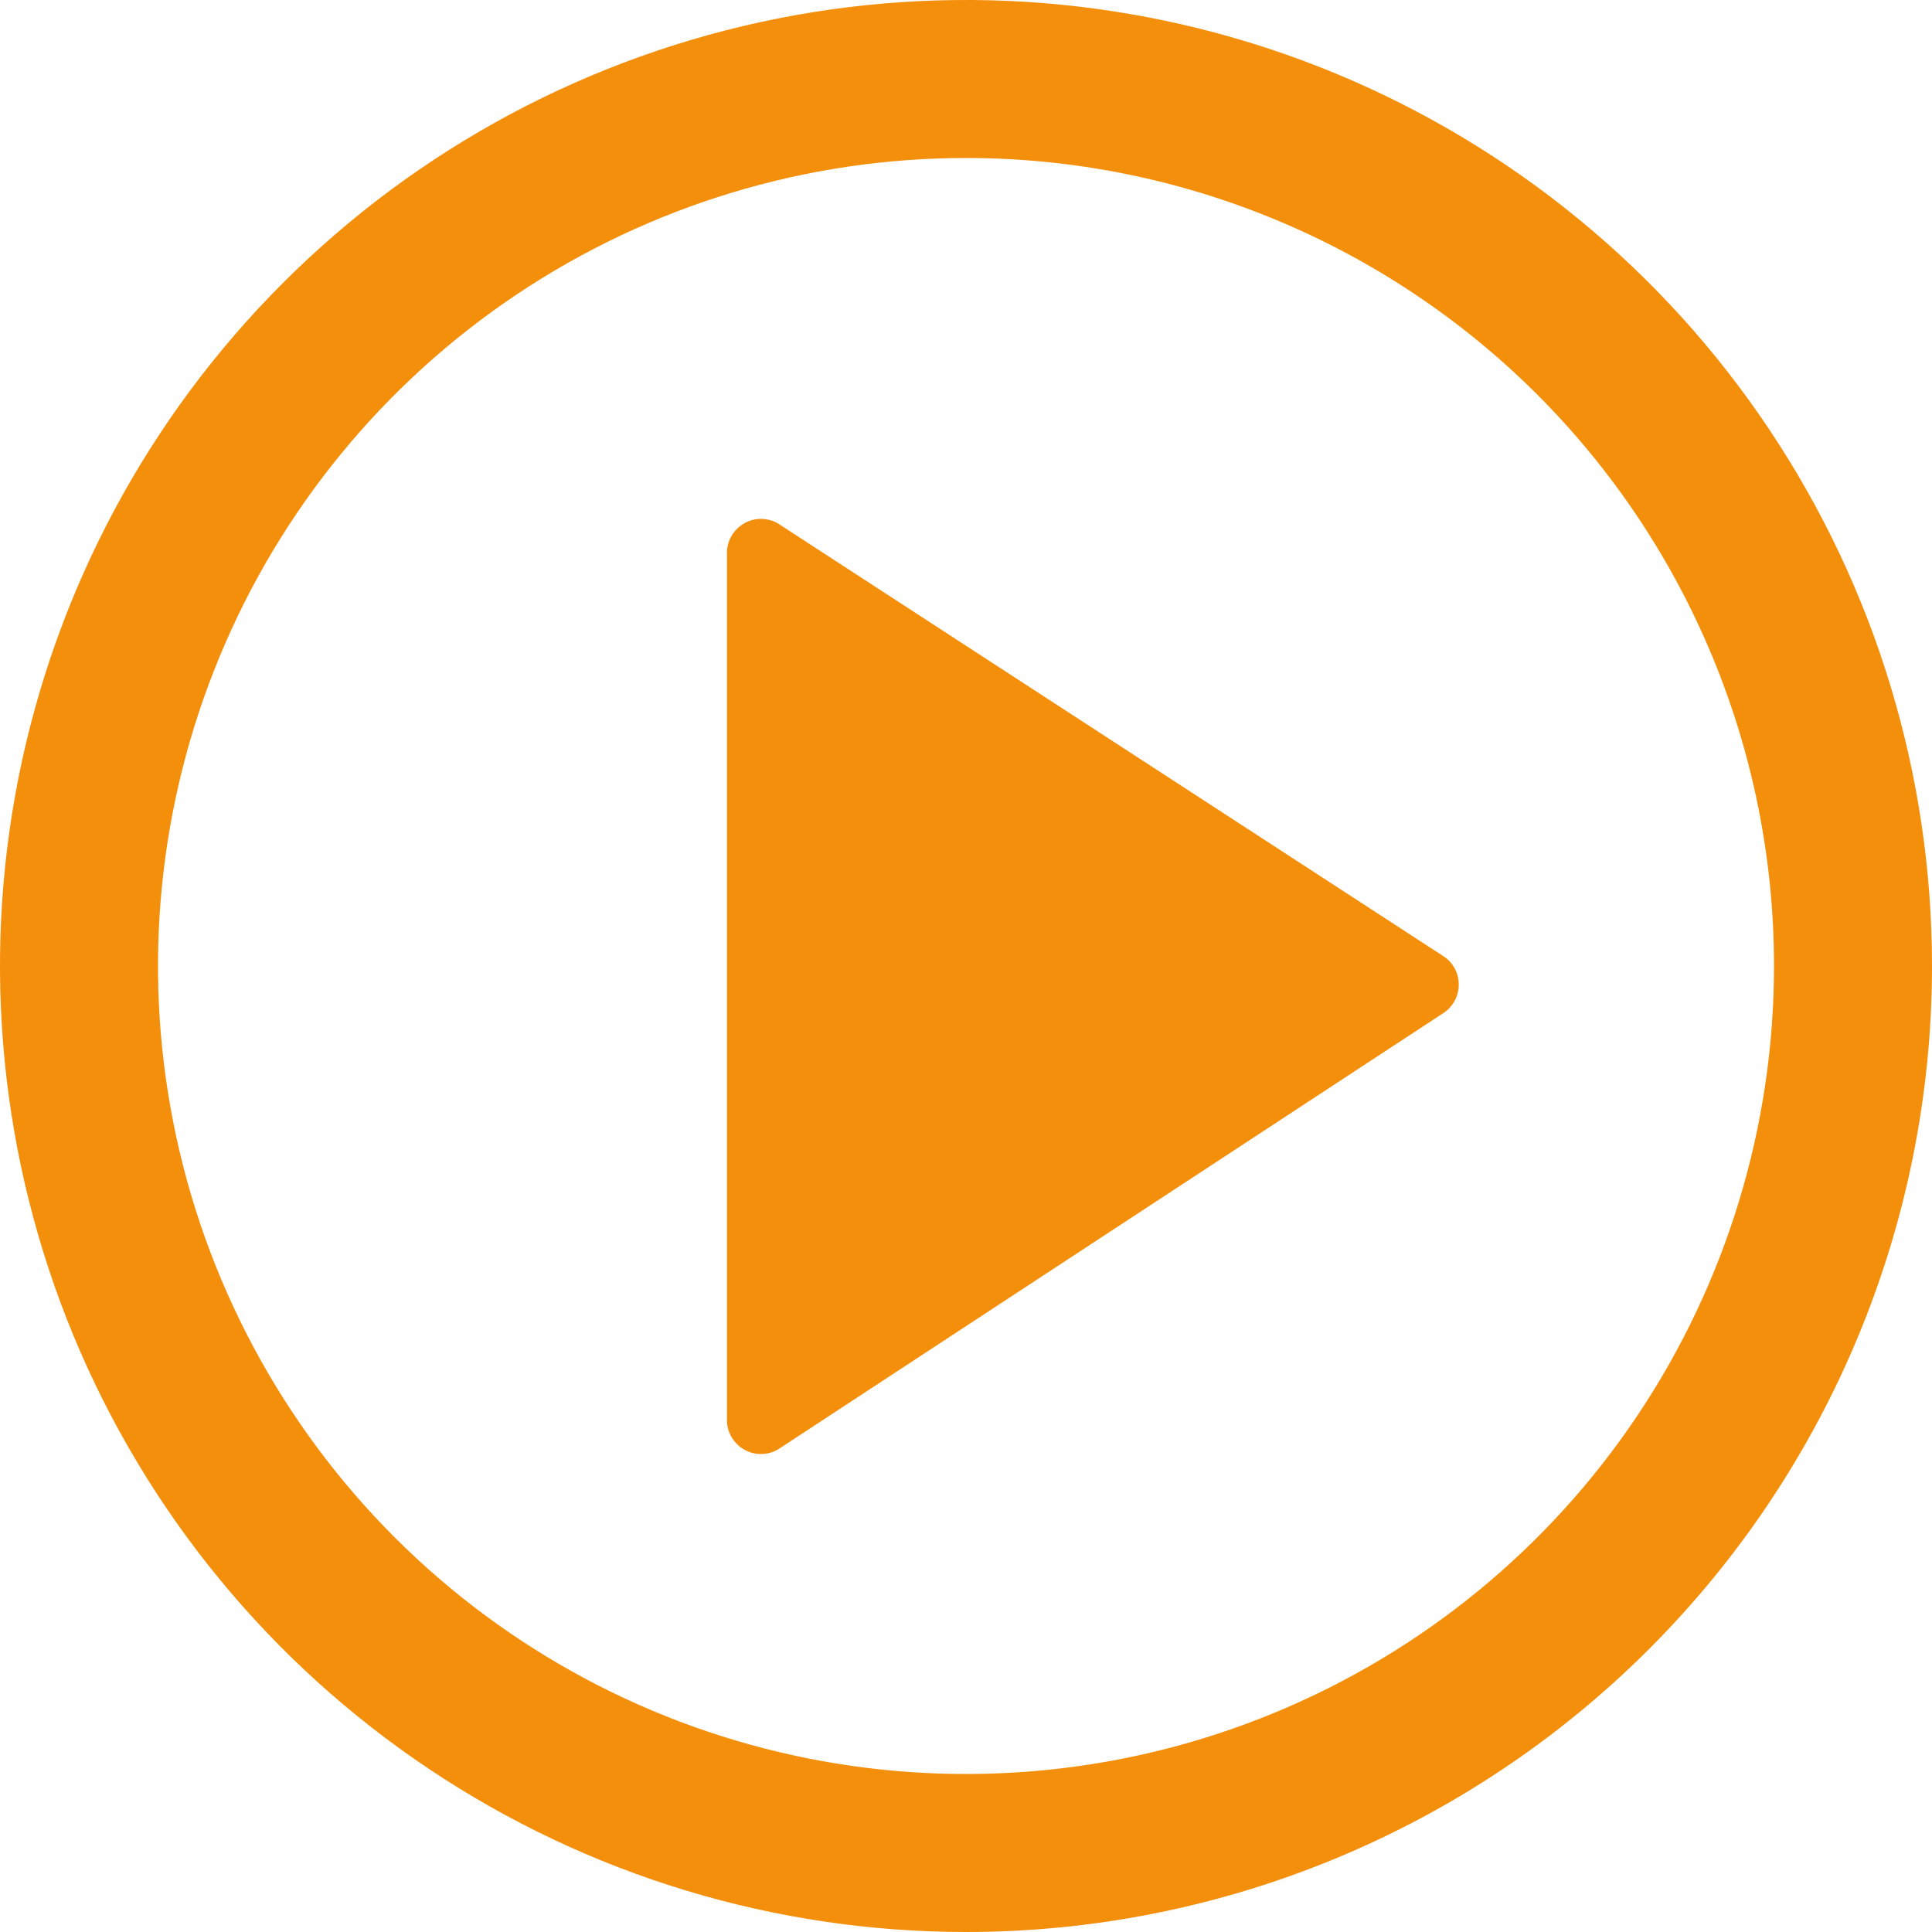 <svg width="22" height="22" viewBox="0 0 22 22" fill="none" xmlns="http://www.w3.org/2000/svg">
<path d="M11 22C8.824 22 6.698 21.355 4.889 20.146C3.08 18.938 1.67 17.22 0.837 15.21C0.005 13.2 -0.213 10.988 0.211 8.854C0.636 6.72 1.683 4.76 3.222 3.222C4.76 1.683 6.72 0.636 8.854 0.211C10.988 -0.213 13.2 0.005 15.21 0.837C17.22 1.67 18.938 3.08 20.146 4.889C21.355 6.698 22 8.824 22 11C22 13.917 20.841 16.715 18.778 18.778C16.715 20.841 13.917 22 11 22ZM11 1.799C9.18 1.799 7.401 2.339 5.888 3.35C4.375 4.361 3.196 5.798 2.5 7.479C1.803 9.16 1.621 11.01 1.976 12.795C2.331 14.58 3.207 16.219 4.494 17.506C5.781 18.793 7.42 19.669 9.205 20.024C10.99 20.379 12.84 20.197 14.521 19.5C16.202 18.804 17.639 17.625 18.65 16.112C19.661 14.599 20.201 12.82 20.201 11C20.201 8.56 19.231 6.22 17.506 4.494C15.78 2.769 13.44 1.799 11 1.799Z" fill="#F48F0B"/>
<path d="M8.278 6.285L8.278 16.183C8.28 16.25 8.3 16.316 8.336 16.374C8.372 16.431 8.422 16.479 8.482 16.511C8.541 16.543 8.608 16.559 8.676 16.557C8.744 16.555 8.81 16.536 8.867 16.5L16.445 11.53C16.497 11.494 16.538 11.446 16.567 11.391C16.596 11.336 16.611 11.274 16.611 11.212C16.611 11.149 16.596 11.088 16.567 11.032C16.538 10.977 16.497 10.929 16.445 10.894L8.867 5.966C8.81 5.93 8.744 5.911 8.676 5.909C8.608 5.907 8.541 5.923 8.482 5.955C8.422 5.988 8.372 6.035 8.336 6.092C8.3 6.15 8.28 6.216 8.278 6.283V6.285Z" fill="#F48F0B"/>
</svg>
